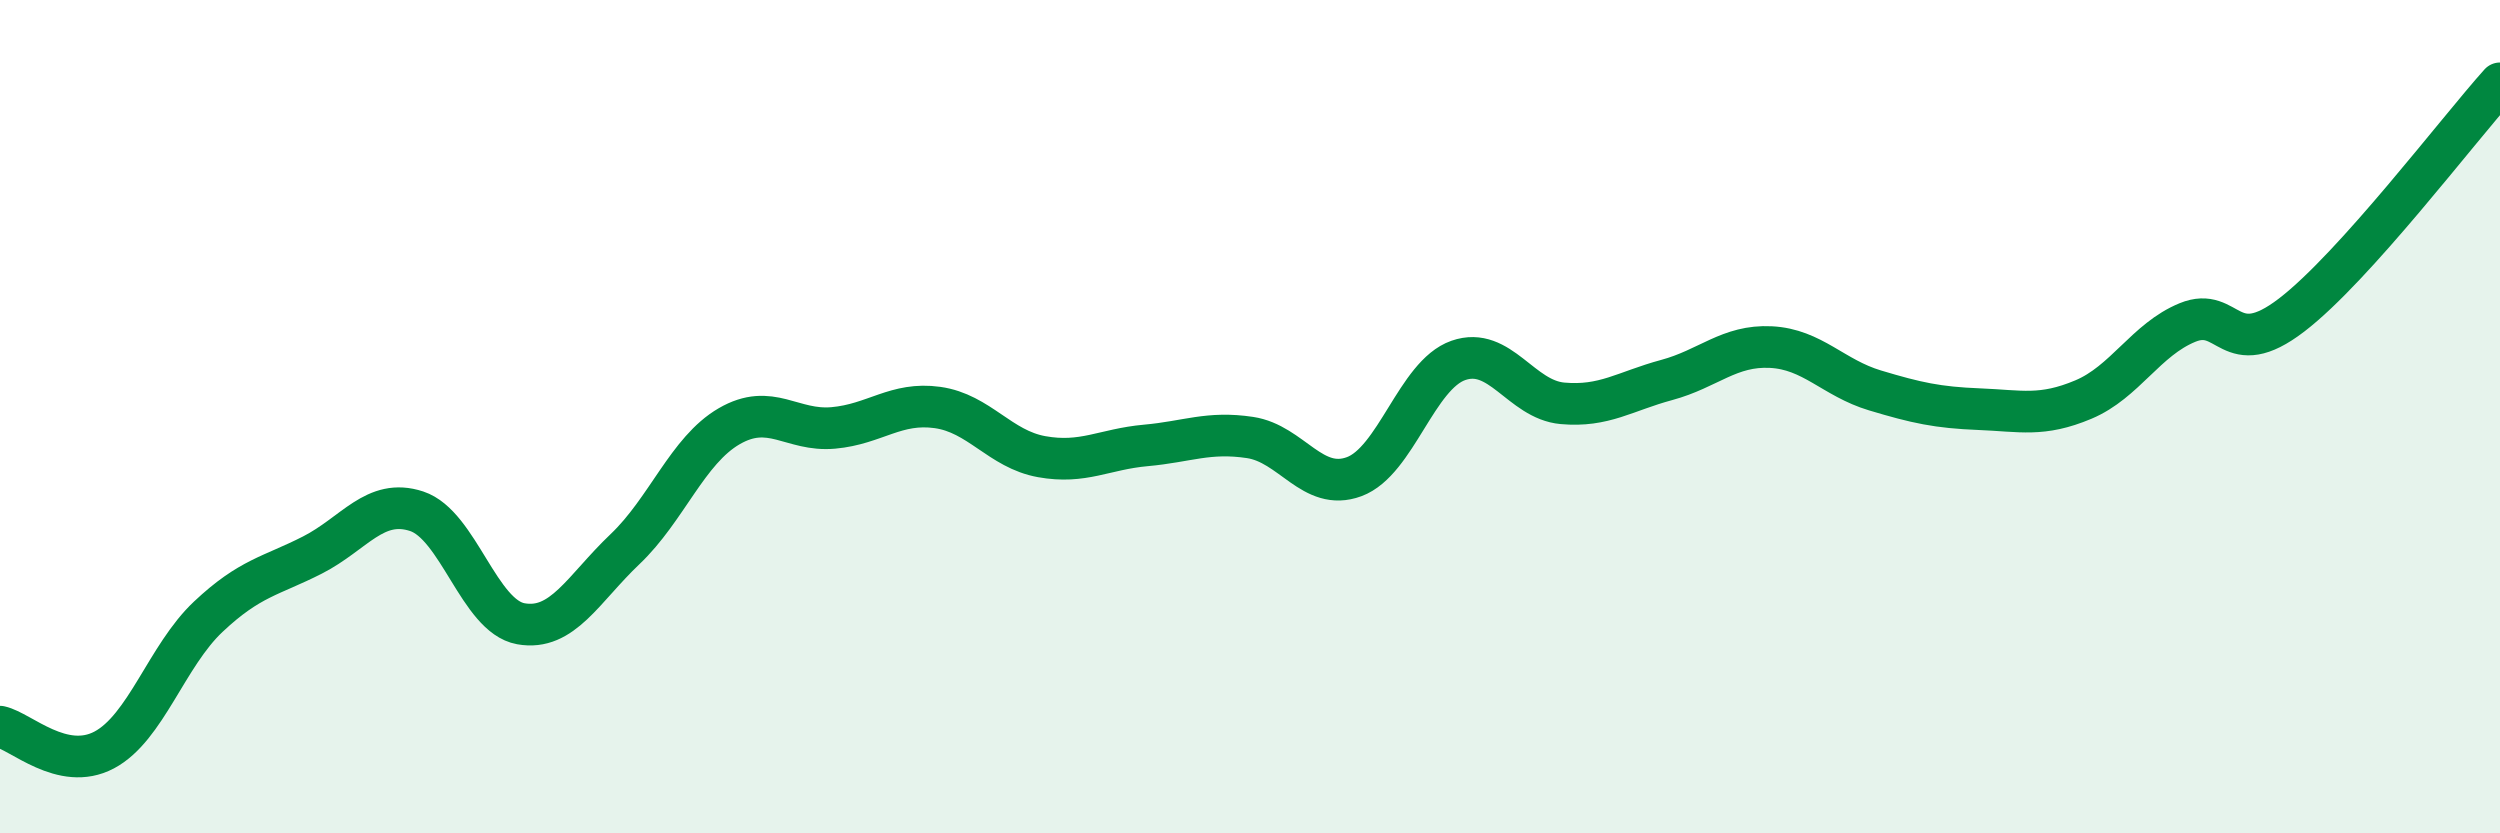 
    <svg width="60" height="20" viewBox="0 0 60 20" xmlns="http://www.w3.org/2000/svg">
      <path
        d="M 0,17.44 C 0.5,17.55 1.5,18.53 2.5,18 C 3.5,17.47 4,15.74 5,14.8 C 6,13.86 6.5,13.83 7.5,13.32 C 8.5,12.81 9,11.94 10,12.27 C 11,12.6 11.5,14.79 12.5,14.97 C 13.5,15.15 14,14.13 15,13.18 C 16,12.23 16.5,10.81 17.5,10.23 C 18.5,9.65 19,10.36 20,10.27 C 21,10.18 21.5,9.64 22.5,9.78 C 23.5,9.92 24,10.78 25,10.96 C 26,11.14 26.5,10.78 27.5,10.69 C 28.5,10.6 29,10.35 30,10.5 C 31,10.65 31.5,11.81 32.5,11.44 C 33.5,11.07 34,9 35,8.65 C 36,8.3 36.5,9.59 37.5,9.68 C 38.5,9.77 39,9.39 40,9.12 C 41,8.85 41.5,8.28 42.5,8.33 C 43.5,8.38 44,9.07 45,9.37 C 46,9.67 46.5,9.78 47.5,9.82 C 48.5,9.86 49,10.01 50,9.59 C 51,9.17 51.5,8.15 52.5,7.74 C 53.5,7.33 53.5,8.71 55,7.56 C 56.5,6.41 59,3.11 60,2L60 20L0 20Z"
        fill="#008740"
        opacity="0.1"
        stroke-linecap="round"
        stroke-linejoin="round"
      />
      <path
        d="M 0,17.44 C 0.5,17.55 1.5,18.53 2.5,18 C 3.5,17.47 4,15.74 5,14.8 C 6,13.86 6.5,13.83 7.5,13.32 C 8.5,12.81 9,11.94 10,12.27 C 11,12.6 11.5,14.79 12.5,14.97 C 13.5,15.15 14,14.13 15,13.18 C 16,12.23 16.5,10.81 17.5,10.23 C 18.5,9.65 19,10.36 20,10.27 C 21,10.18 21.5,9.64 22.5,9.78 C 23.5,9.92 24,10.78 25,10.96 C 26,11.14 26.5,10.78 27.5,10.69 C 28.5,10.6 29,10.35 30,10.5 C 31,10.65 31.5,11.81 32.5,11.44 C 33.5,11.07 34,9 35,8.65 C 36,8.3 36.5,9.59 37.5,9.68 C 38.5,9.77 39,9.39 40,9.12 C 41,8.85 41.5,8.28 42.5,8.33 C 43.5,8.38 44,9.07 45,9.37 C 46,9.67 46.5,9.78 47.5,9.82 C 48.5,9.86 49,10.01 50,9.59 C 51,9.17 51.5,8.15 52.5,7.74 C 53.5,7.33 53.5,8.71 55,7.56 C 56.5,6.41 59,3.11 60,2"
        stroke="#008740"
        stroke-width="1"
        fill="none"
        stroke-linecap="round"
        stroke-linejoin="round"
      />
    </svg>
  